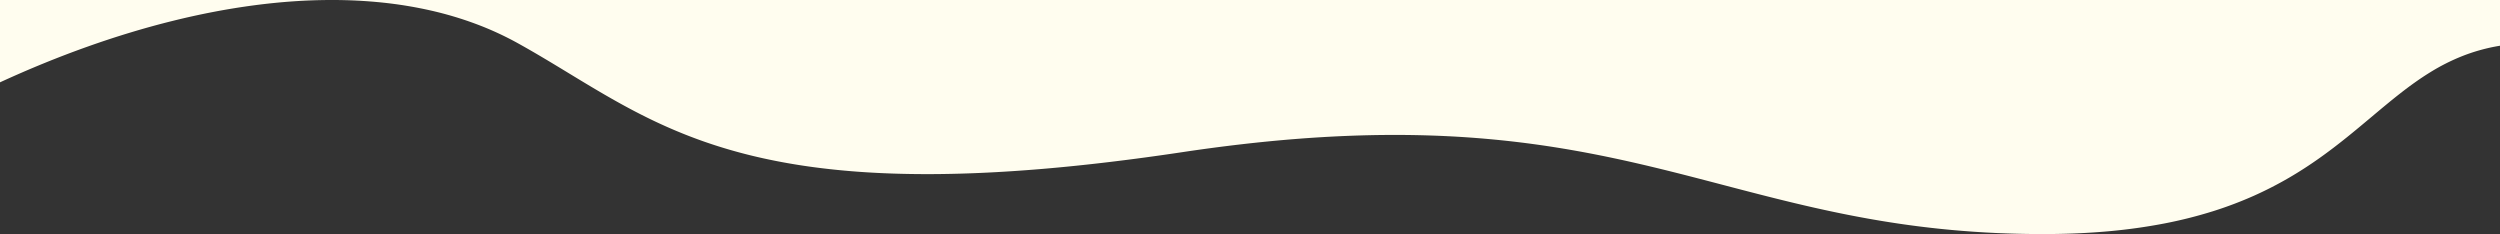 <svg xmlns="http://www.w3.org/2000/svg" width="1920" height="179.762"><rect width="100%" height="100%" fill="#333333" stroke="none"/><path d="M1569.175 179.762c-12.383 0-24.769-.284-36.816-.845a751.072 751.072 0 01-34.364-2.389c-20.89-1.94-41.431-4.732-62.8-8.535-17.812-3.17-36.543-7.122-57.263-12.082-18.473-4.422-36.813-9.225-54.55-13.87l-.026-.007-.036-.009c-17.975-4.708-36.563-9.575-55.377-14.072-21.122-5.048-40.268-9.073-58.531-12.307-21.927-3.883-43.059-6.734-64.6-8.717a776.703 776.703 0 00-35.5-2.444 833.066 833.066 0 00-38.126-.865c-24.255 0-49.774 1.043-75.848 3.1-27.745 2.19-57.193 5.611-87.525 10.168-38.248 5.747-74.418 10.072-107.5 12.856-15.944 1.342-31.545 2.357-46.369 3.018-14.418.643-28.525.969-41.928.97-17.958 0-35.314-.584-51.584-1.738-15.511-1.1-30.553-2.754-44.707-4.915-13.383-2.044-26.442-4.615-38.814-7.64-11.565-2.828-22.972-6.163-33.9-9.912a376.885 376.885 0 01-29.98-11.73c-8.9-3.922-17.745-8.205-27.039-13.1-17.269-9.088-33.5-18.945-49.191-28.478-12.695-7.711-25.819-15.682-39.428-23.209a238.885 238.885 0 00-31.882-14.624 271.663 271.663 0 00-34.591-10.3 316.962 316.962 0 00-37-6.09 374.091 374.091 0 00-39.12-2C178.113 0 90.015 21.865 0 63.23V0h1920v35.123A139.777 139.777 0 001891.245 43a155.75 155.75 0 00-24.913 12.556c-15.706 9.662-29.972 21.629-45.076 34.3-12.365 10.372-25.15 21.1-39.769 31.461-7.907 5.606-15.564 10.553-23.408 15.125a283.327 283.327 0 01-26.978 13.846 294.562 294.562 0 01-31.464 11.912 340.837 340.837 0 01-36.865 9.321 426.318 426.318 0 01-43.183 6.074c-15.875 1.437-32.837 2.167-50.414 2.167z" fill="#fffdef"/></svg>